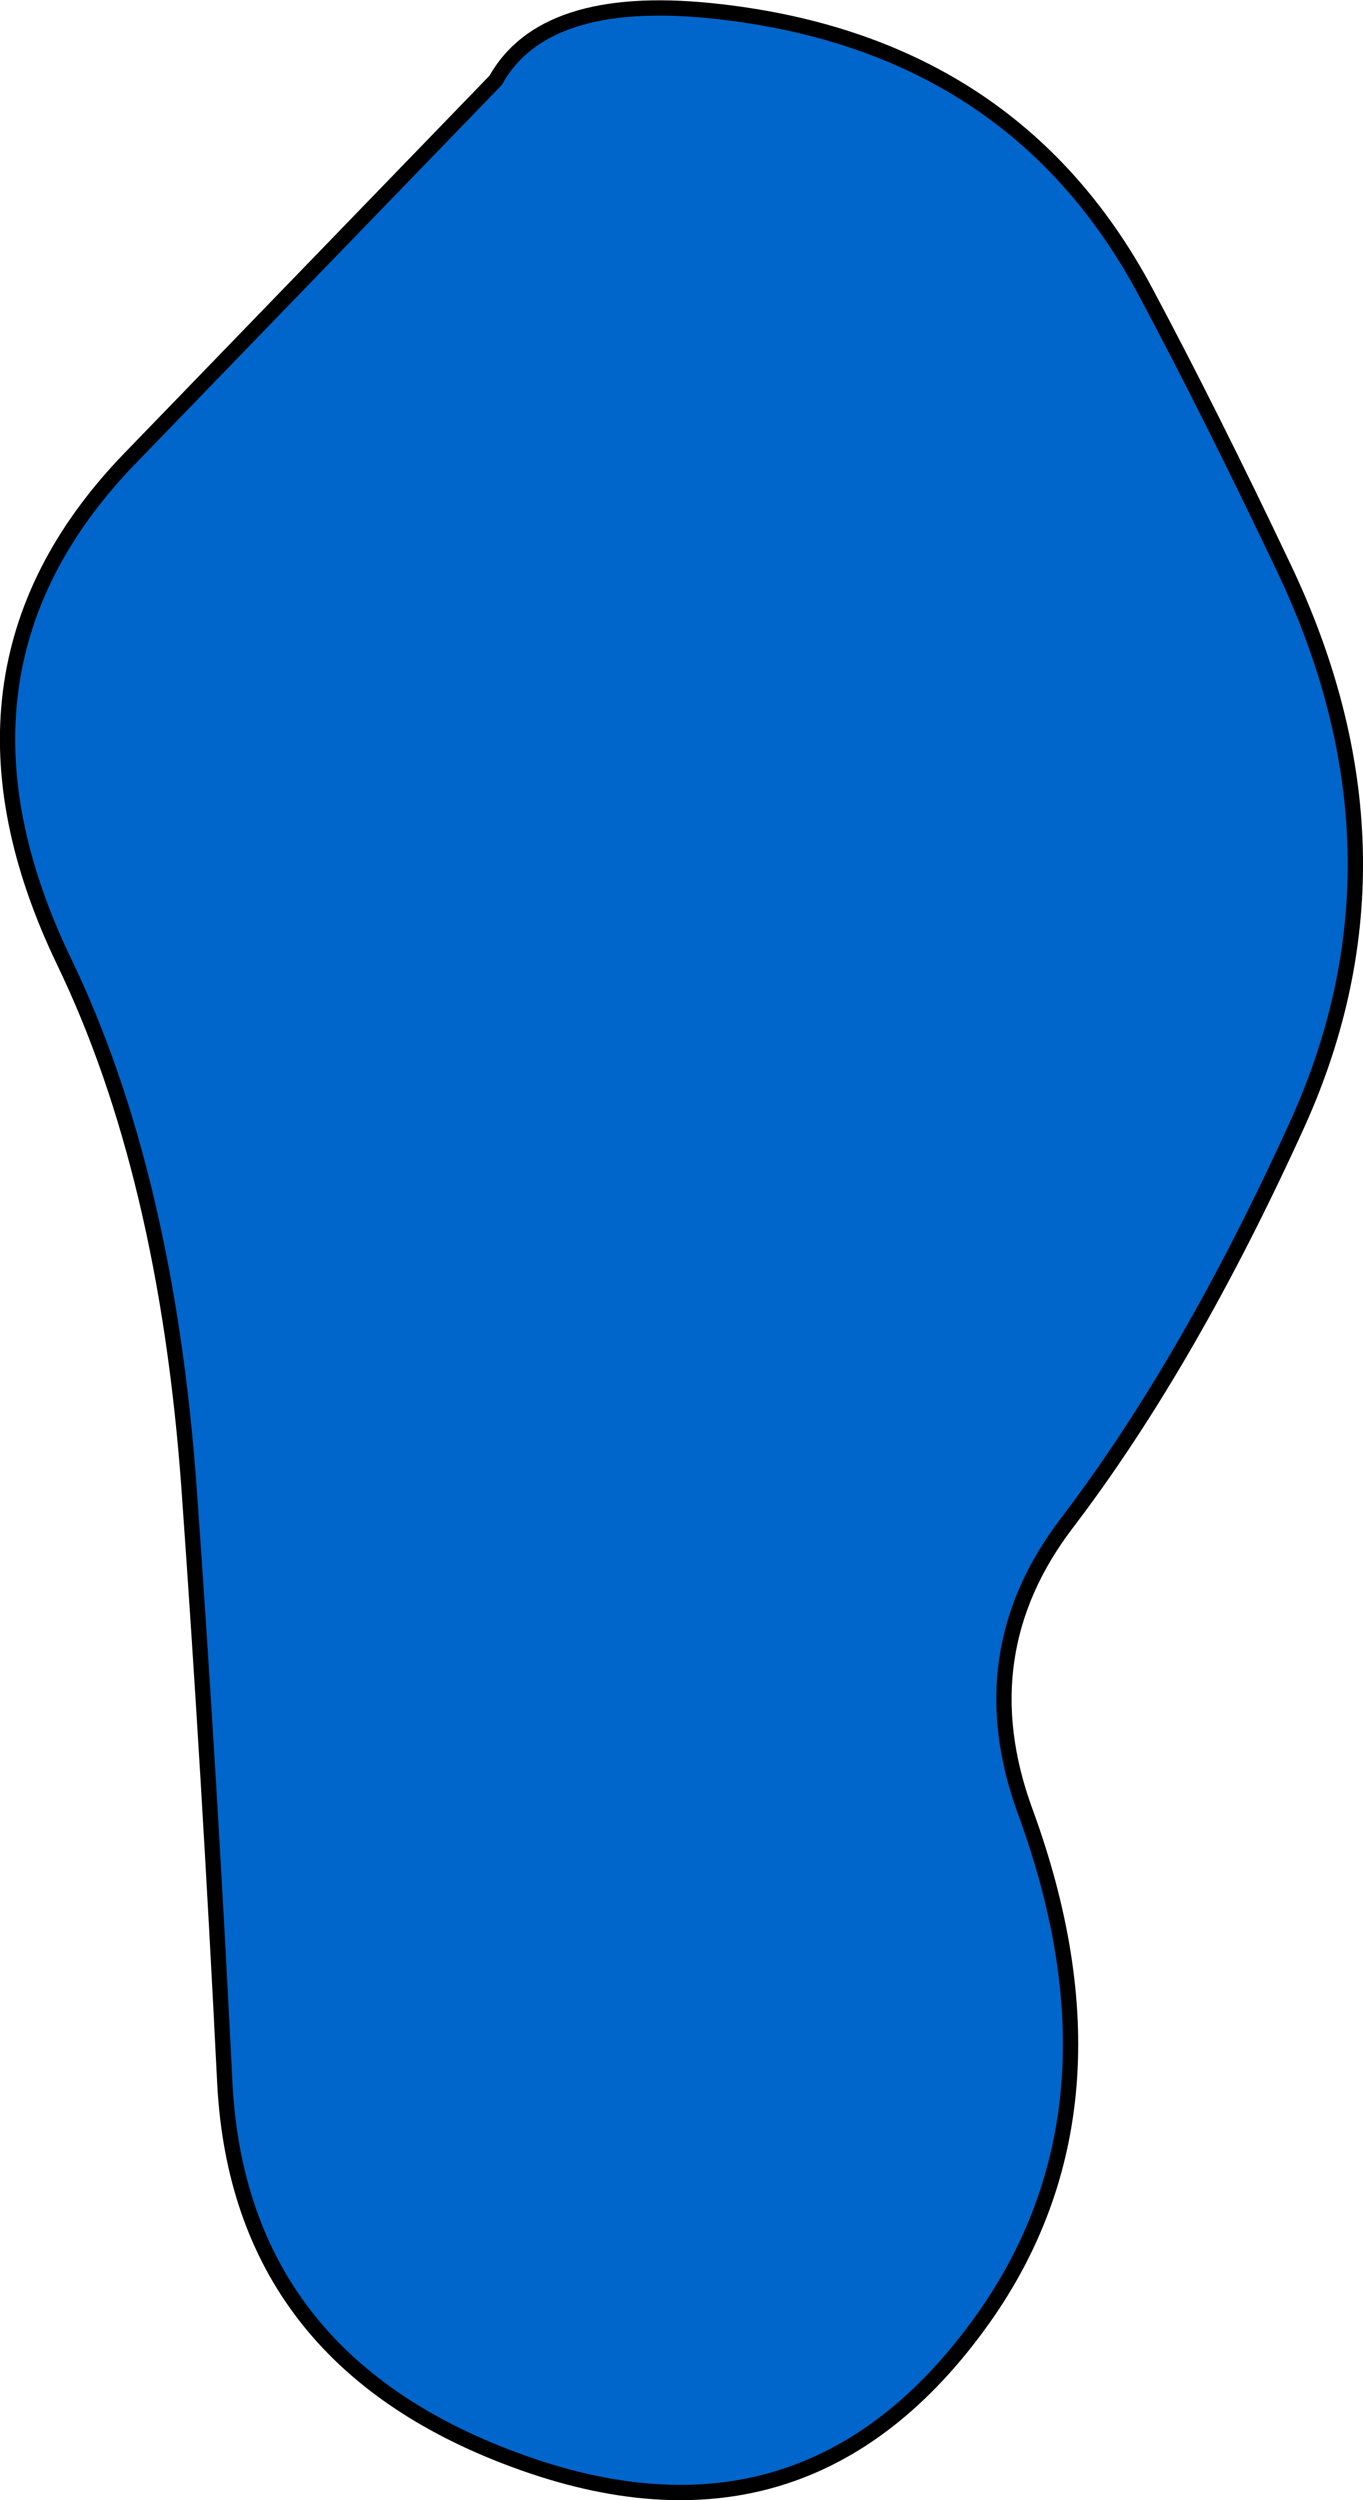 <?xml version="1.0" encoding="UTF-8" standalone="no"?>
<svg xmlns:xlink="http://www.w3.org/1999/xlink" height="163.35px" width="89.1px" xmlns="http://www.w3.org/2000/svg">
  <g transform="matrix(1.0, 0.0, 0.0, 1.0, 41.4, 86.25)">
    <path d="M5.05 -85.55 Q24.7 -83.55 33.45 -67.25 37.75 -59.2 42.5 -49.2 51.4 -30.55 43.45 -12.9 36.35 2.75 28.35 13.25 21.85 21.75 25.6 32.05 32.7 51.35 22.9 65.2 11.3 81.55 -7.8 74.45 -25.75 67.8 -26.7 49.9 -27.7 29.75 -29.05 10.85 -30.55 -9.6 -37.2 -23.4 -46.3 -42.3 -33.05 -56.15 L-9.0 -81.0 Q-5.85 -86.65 5.05 -85.55" fill="#0066cc" fill-rule="evenodd" stroke="none"/>
    <path d="M5.05 -85.55 Q-5.85 -86.65 -9.0 -81.0 L-33.05 -56.15 Q-46.3 -42.3 -37.2 -23.4 -30.55 -9.6 -29.05 10.85 -27.7 29.75 -26.7 49.9 -25.75 67.8 -7.8 74.45 11.3 81.55 22.9 65.2 32.7 51.35 25.6 32.05 21.85 21.75 28.35 13.25 36.35 2.75 43.45 -12.9 51.4 -30.55 42.5 -49.2 37.75 -59.2 33.45 -67.25 24.7 -83.55 5.05 -85.55 Z" fill="none" stroke="#000000" stroke-linecap="round" stroke-linejoin="round" stroke-width="1.0"/>
  </g>
</svg>
